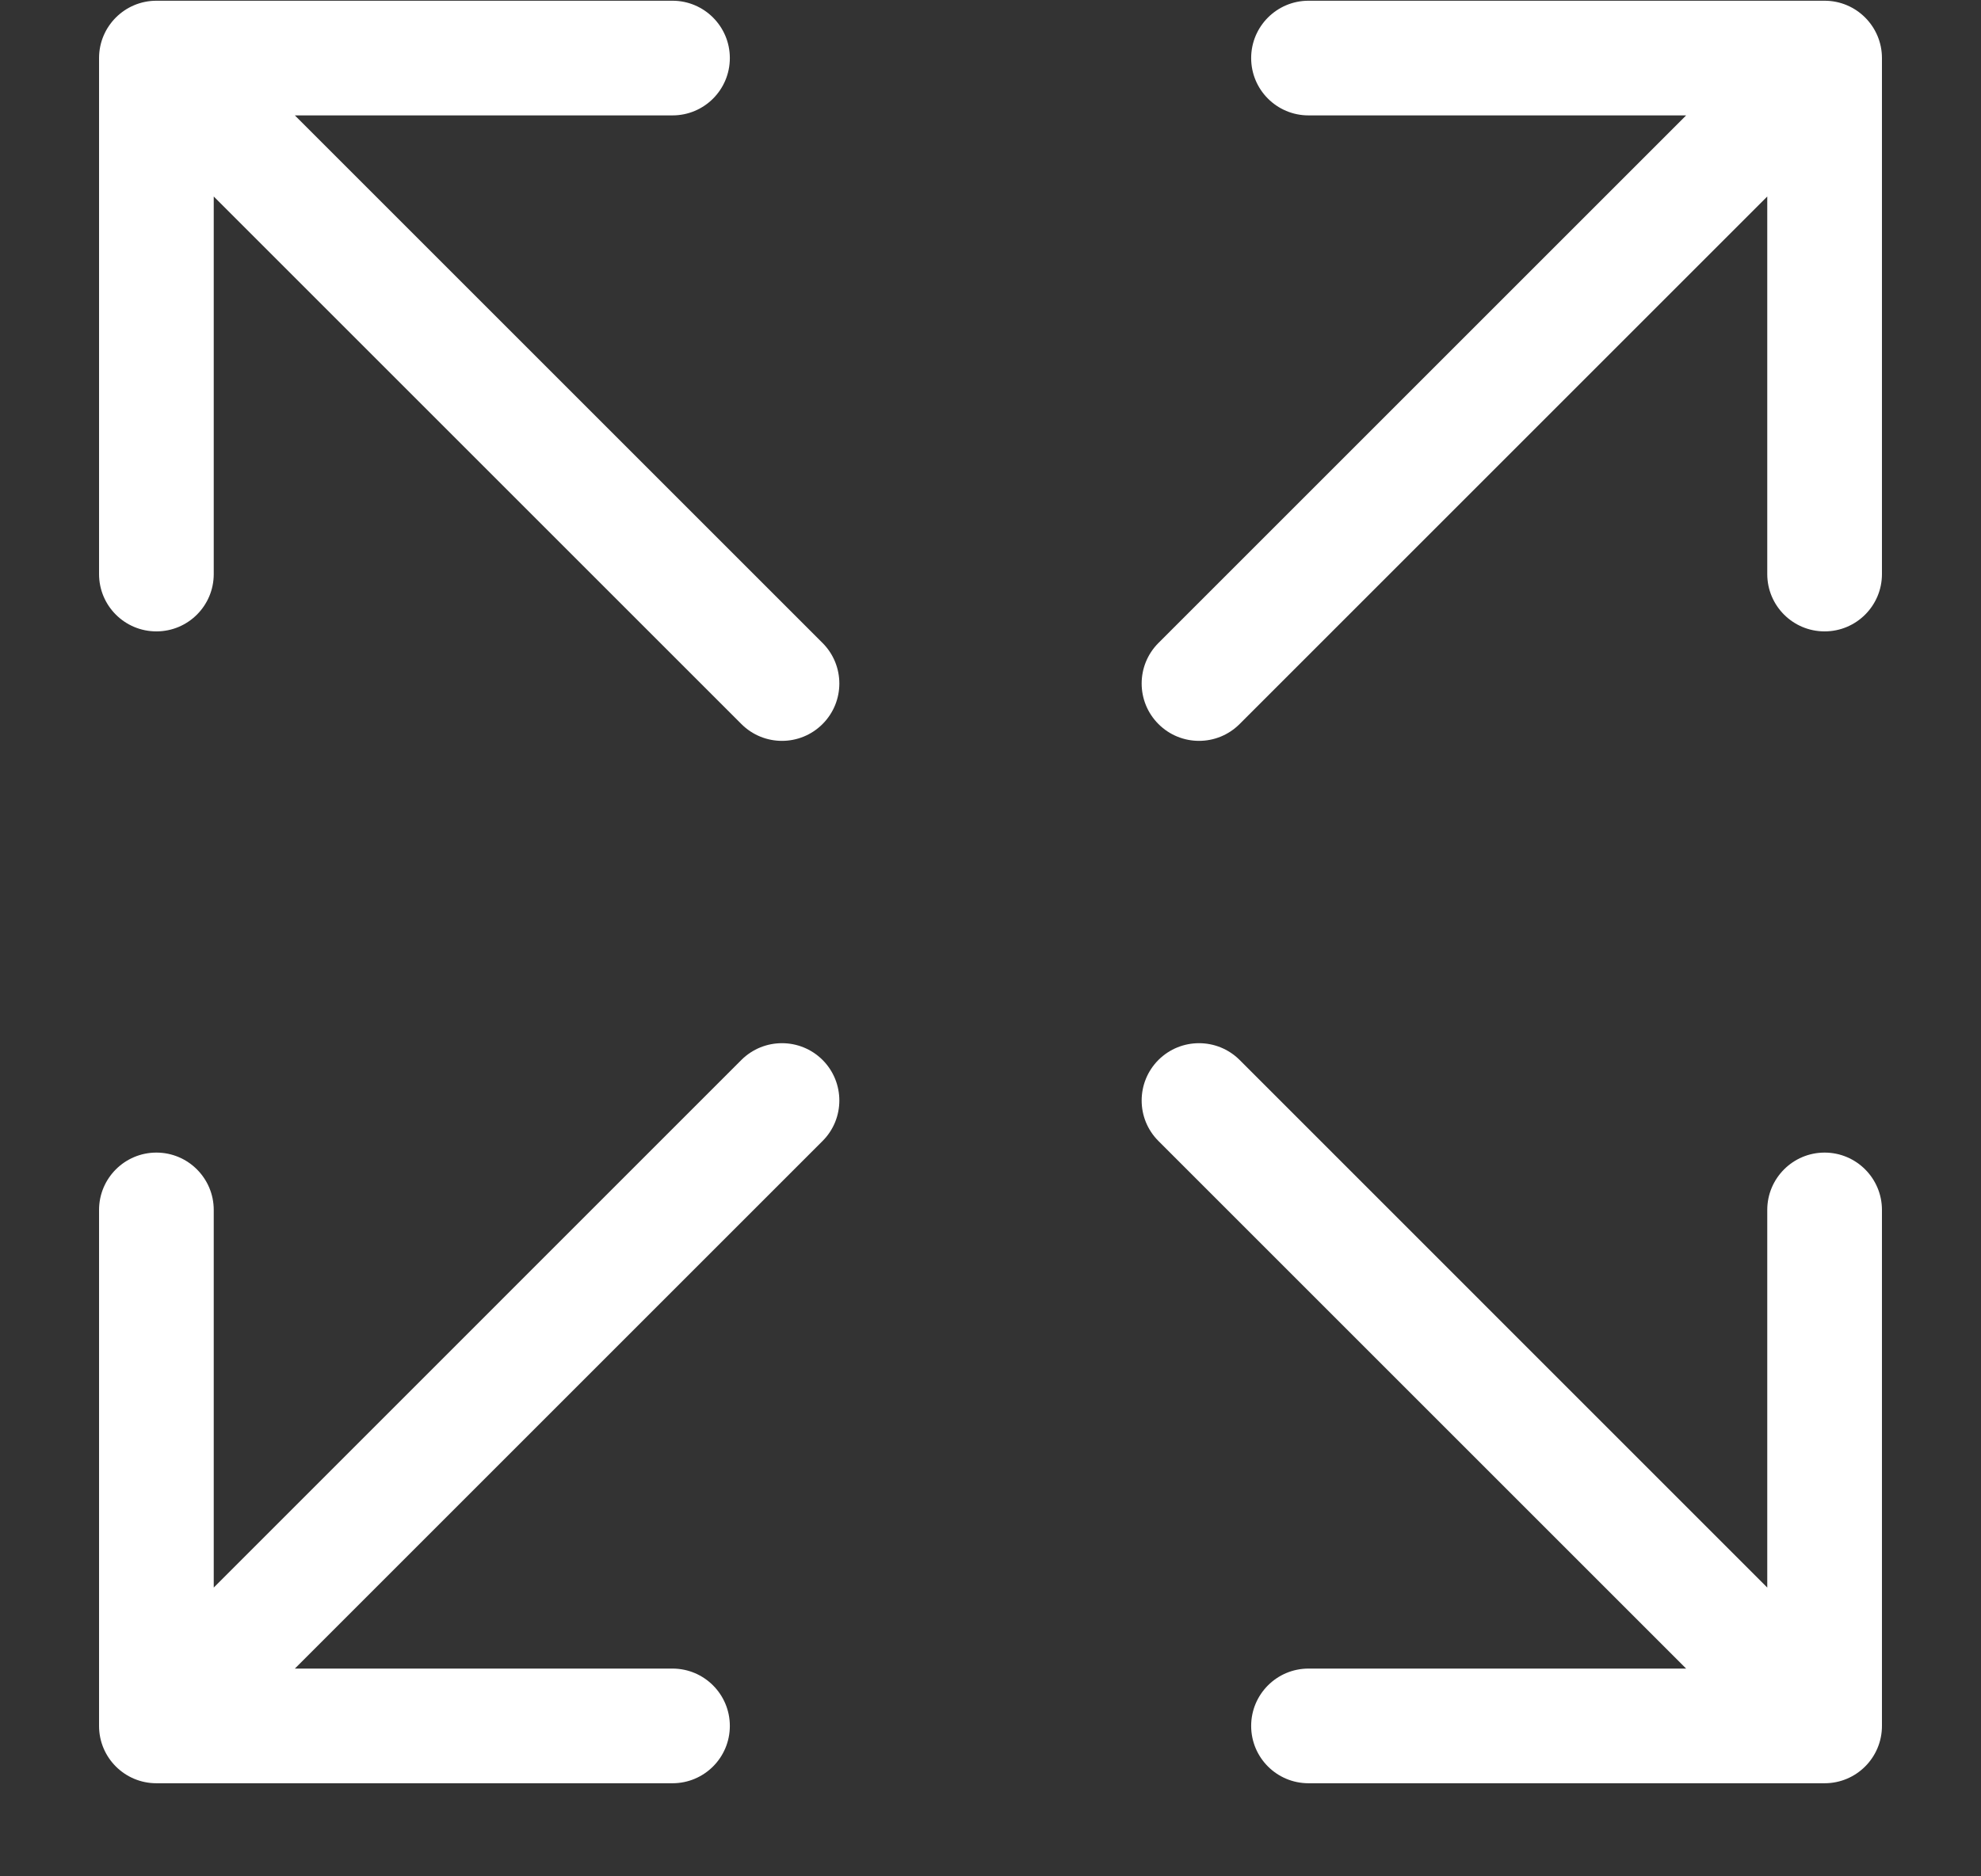 <svg width="19" height="18" viewBox="0 0 19 18" fill="none" xmlns="http://www.w3.org/2000/svg">
<rect x="0" y="0" width="19" height="18" fill="#333333" stroke="none"/>
<path d="M11.111 6.168C10.896 6.383 10.896 6.731 11.111 6.946C11.326 7.161 11.674 7.161 11.889 6.946L11.5 6.557L11.111 6.168ZM18.05 0.557C18.05 0.254 17.804 0.007 17.5 0.007H12.55C12.246 0.007 12 0.254 12 0.557C12 0.861 12.246 1.107 12.55 1.107H16.95V5.507C16.95 5.811 17.196 6.057 17.5 6.057C17.804 6.057 18.05 5.811 18.05 5.507V0.557ZM11.5 6.557L11.889 6.946L17.889 0.946L17.5 0.557L17.111 0.168L11.111 6.168L11.5 6.557Z" fill="white"/>
<path d="M7.889 6.168C8.104 6.383 8.104 6.731 7.889 6.946C7.674 7.161 7.326 7.161 7.111 6.946L7.5 6.557L7.889 6.168ZM0.95 0.557C0.95 0.254 1.196 0.007 1.5 0.007H6.45C6.754 0.007 7 0.254 7 0.557C7 0.861 6.754 1.107 6.45 1.107H2.05V5.507C2.05 5.811 1.804 6.057 1.5 6.057C1.196 6.057 0.95 5.811 0.95 5.507V0.557ZM7.5 6.557L7.111 6.946L1.111 0.946L1.5 0.557L1.889 0.168L7.889 6.168L7.5 6.557Z" fill="white"/>
<path d="M7.889 10.946C8.104 10.732 8.104 10.383 7.889 10.168C7.674 9.954 7.326 9.954 7.111 10.168L7.5 10.557L7.889 10.946ZM0.95 16.557C0.95 16.861 1.196 17.107 1.5 17.107H6.45C6.754 17.107 7 16.861 7 16.557C7 16.254 6.754 16.007 6.45 16.007H2.05V11.607C2.05 11.304 1.804 11.057 1.5 11.057C1.196 11.057 0.95 11.304 0.95 11.607V16.557ZM7.5 10.557L7.111 10.168L1.111 16.169L1.5 16.557L1.889 16.946L7.889 10.946L7.5 10.557Z" fill="white"/>
<path d="M11.111 10.946C10.896 10.732 10.896 10.383 11.111 10.168C11.326 9.954 11.674 9.954 11.889 10.168L11.5 10.557L11.111 10.946ZM18.05 16.557C18.05 16.861 17.804 17.107 17.5 17.107H12.55C12.246 17.107 12 16.861 12 16.557C12 16.254 12.246 16.007 12.55 16.007H16.95V11.607C16.95 11.304 17.196 11.057 17.5 11.057C17.804 11.057 18.05 11.304 18.05 11.607V16.557ZM11.5 10.557L11.889 10.168L17.889 16.169L17.5 16.557L17.111 16.946L11.111 10.946L11.5 10.557Z" fill="white"/>
</svg>
